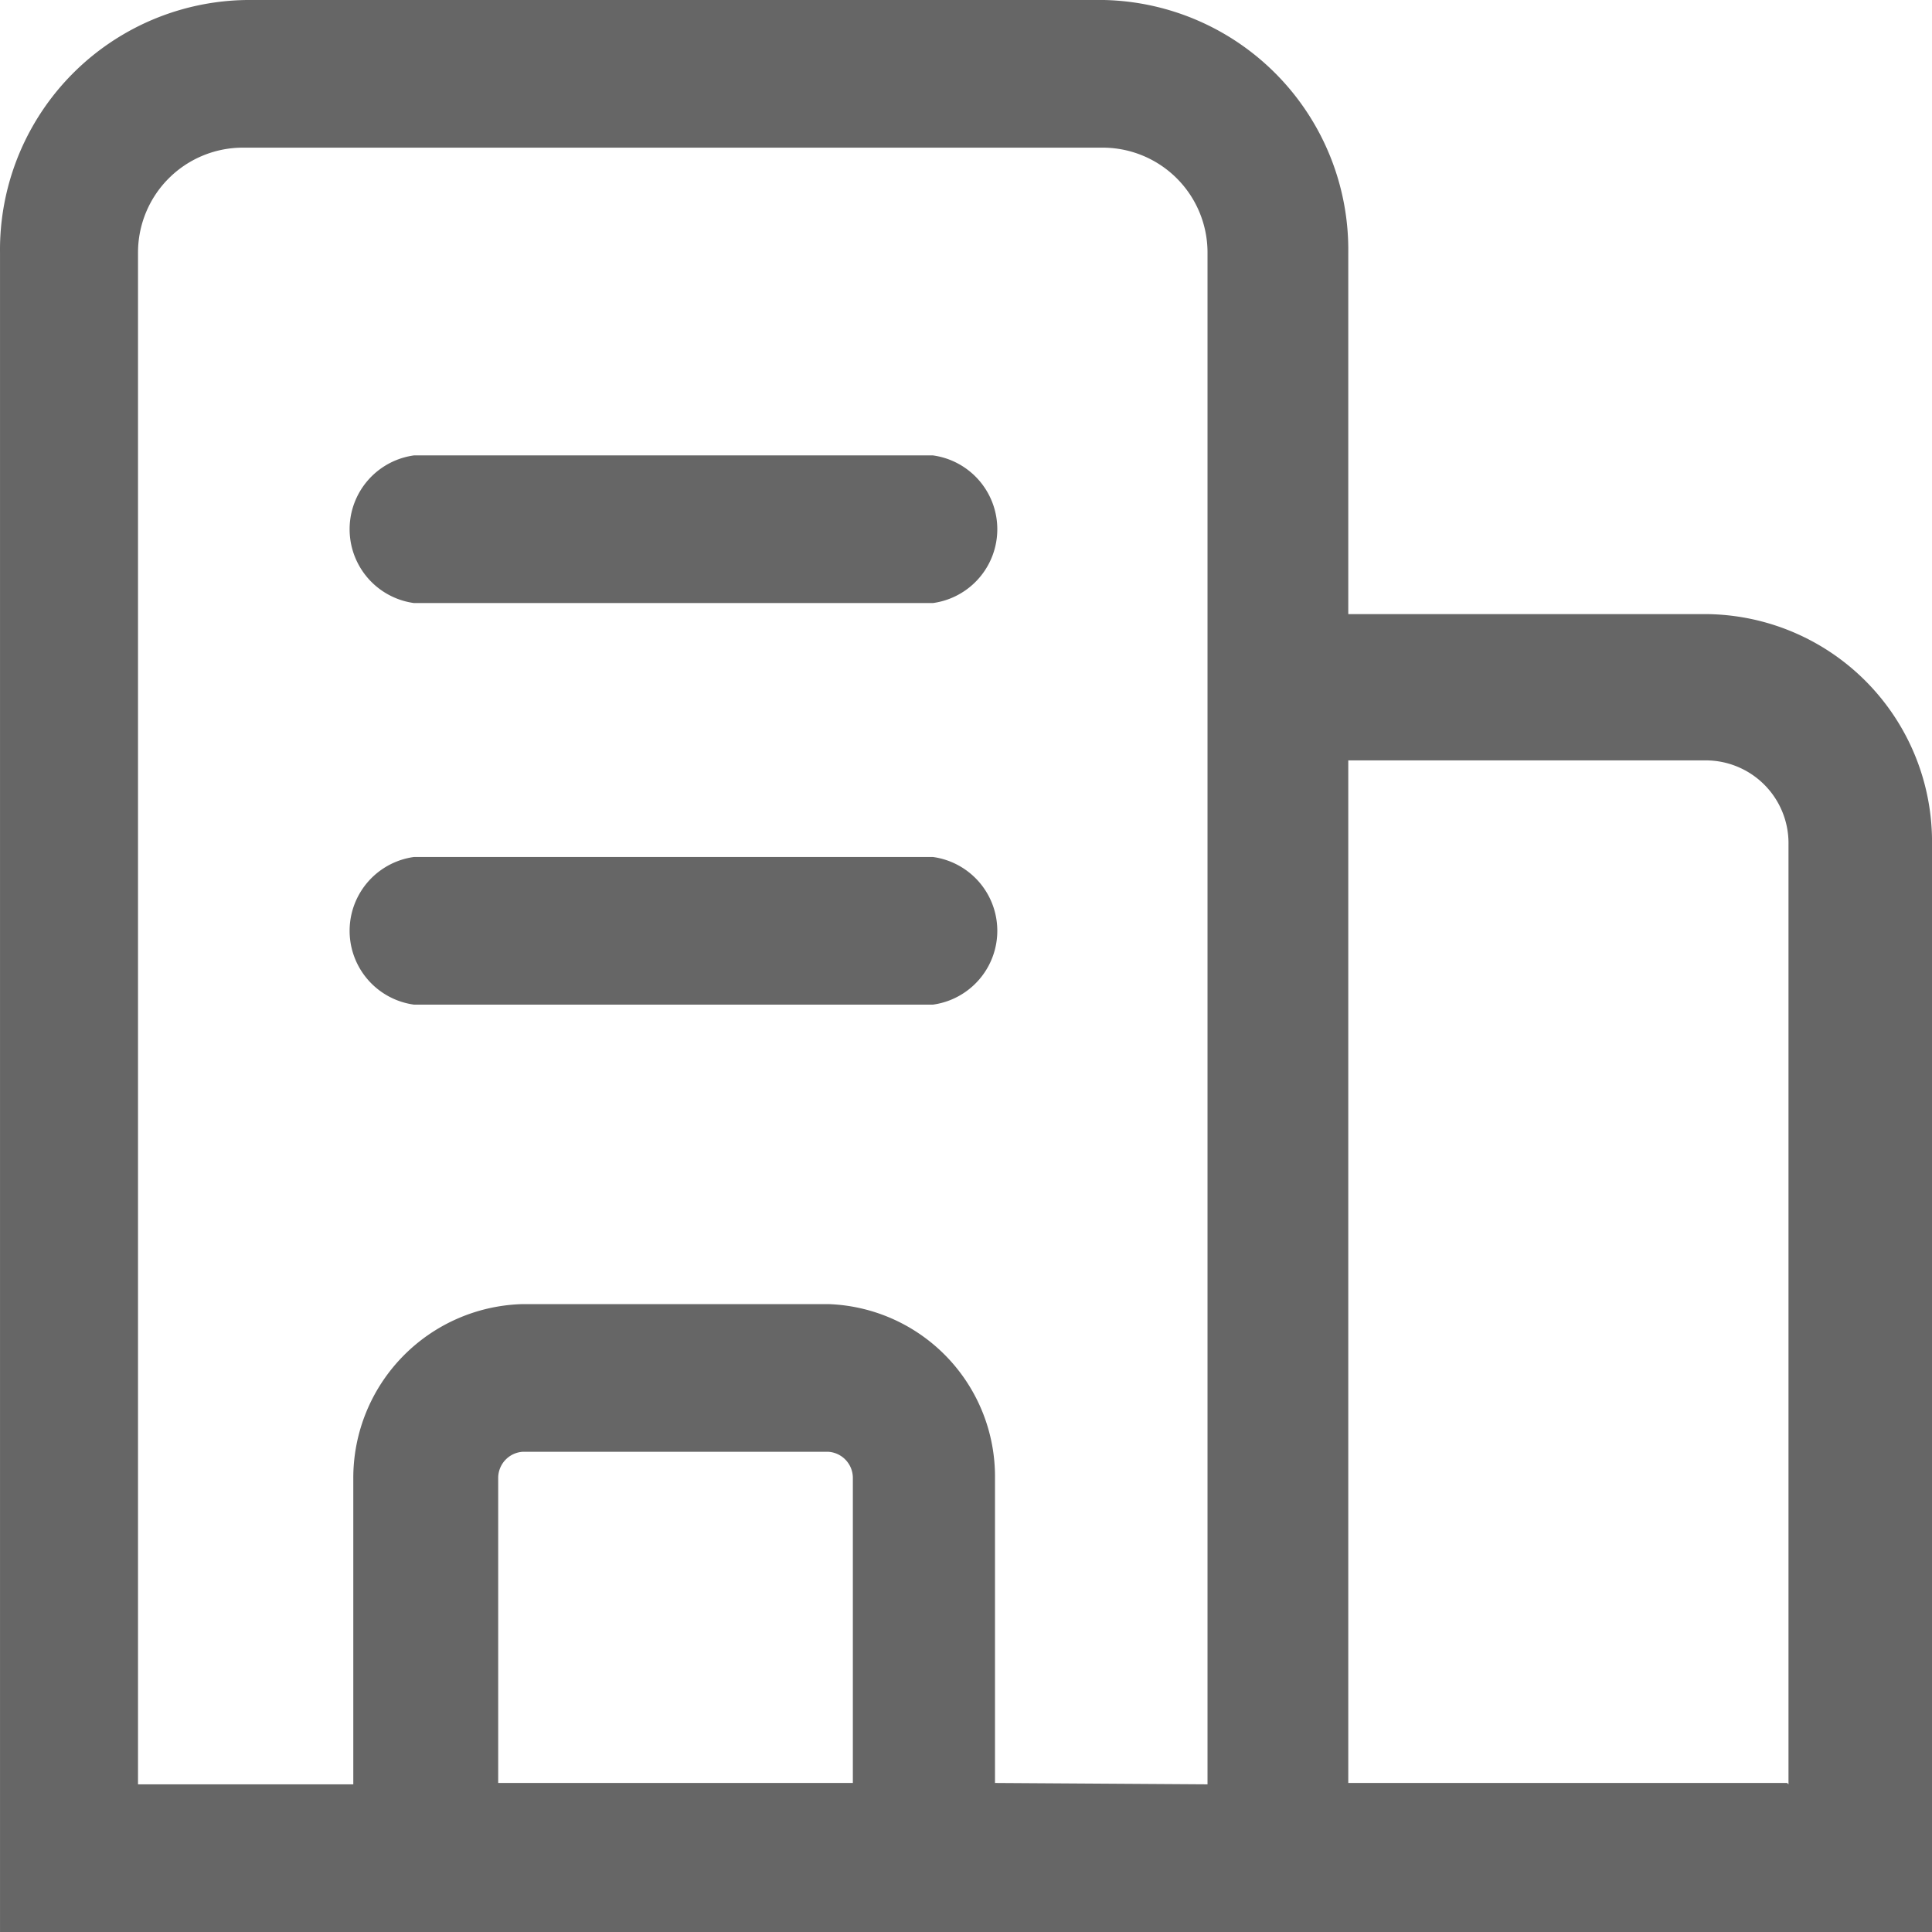 <?xml version="1.0" standalone="no"?><!DOCTYPE svg PUBLIC "-//W3C//DTD SVG 1.1//EN" "http://www.w3.org/Graphics/SVG/1.1/DTD/svg11.dtd"><svg t="1617621441028" class="icon" viewBox="0 0 1024 1024" version="1.1" xmlns="http://www.w3.org/2000/svg" p-id="9465" width="60" height="60" xmlns:xlink="http://www.w3.org/1999/xlink"><defs><style type="text/css"></style></defs><path d="M904.054 325.486H714.614V133.851A132.389 132.389 0 0 0 585.151 0H130.934A132.389 132.389 0 0 0 0.008 133.851V1024h1024V447.634a120.686 120.686 0 0 0-119.954-122.149z m-640 619.52v-161.646a13.897 13.897 0 0 1 13.166-13.897H438.865a13.897 13.897 0 0 1 13.166 13.897v161.646z m263.314 0v-161.646A91.429 91.429 0 0 0 438.865 691.2H277.219a92.16 92.16 0 0 0-89.966 92.16v162.377H73.151V133.851a55.589 55.589 0 0 1 54.857-55.589H585.151a55.589 55.589 0 0 1 54.857 55.589V945.737z m419.84 0H714.614V403.017h189.44a43.886 43.886 0 0 1 43.886 44.617v498.103z" p-id="9466" fill="#666666"></path><path d="M494.454 241.371H219.437a39.497 39.497 0 0 0 0 78.263h275.017a39.497 39.497 0 0 0 0-78.263z m0 212.846H219.437a39.497 39.497 0 0 0 0 78.263h275.017a39.497 39.497 0 0 0 0-78.263z" p-id="9467" fill="#666666"></path></svg>